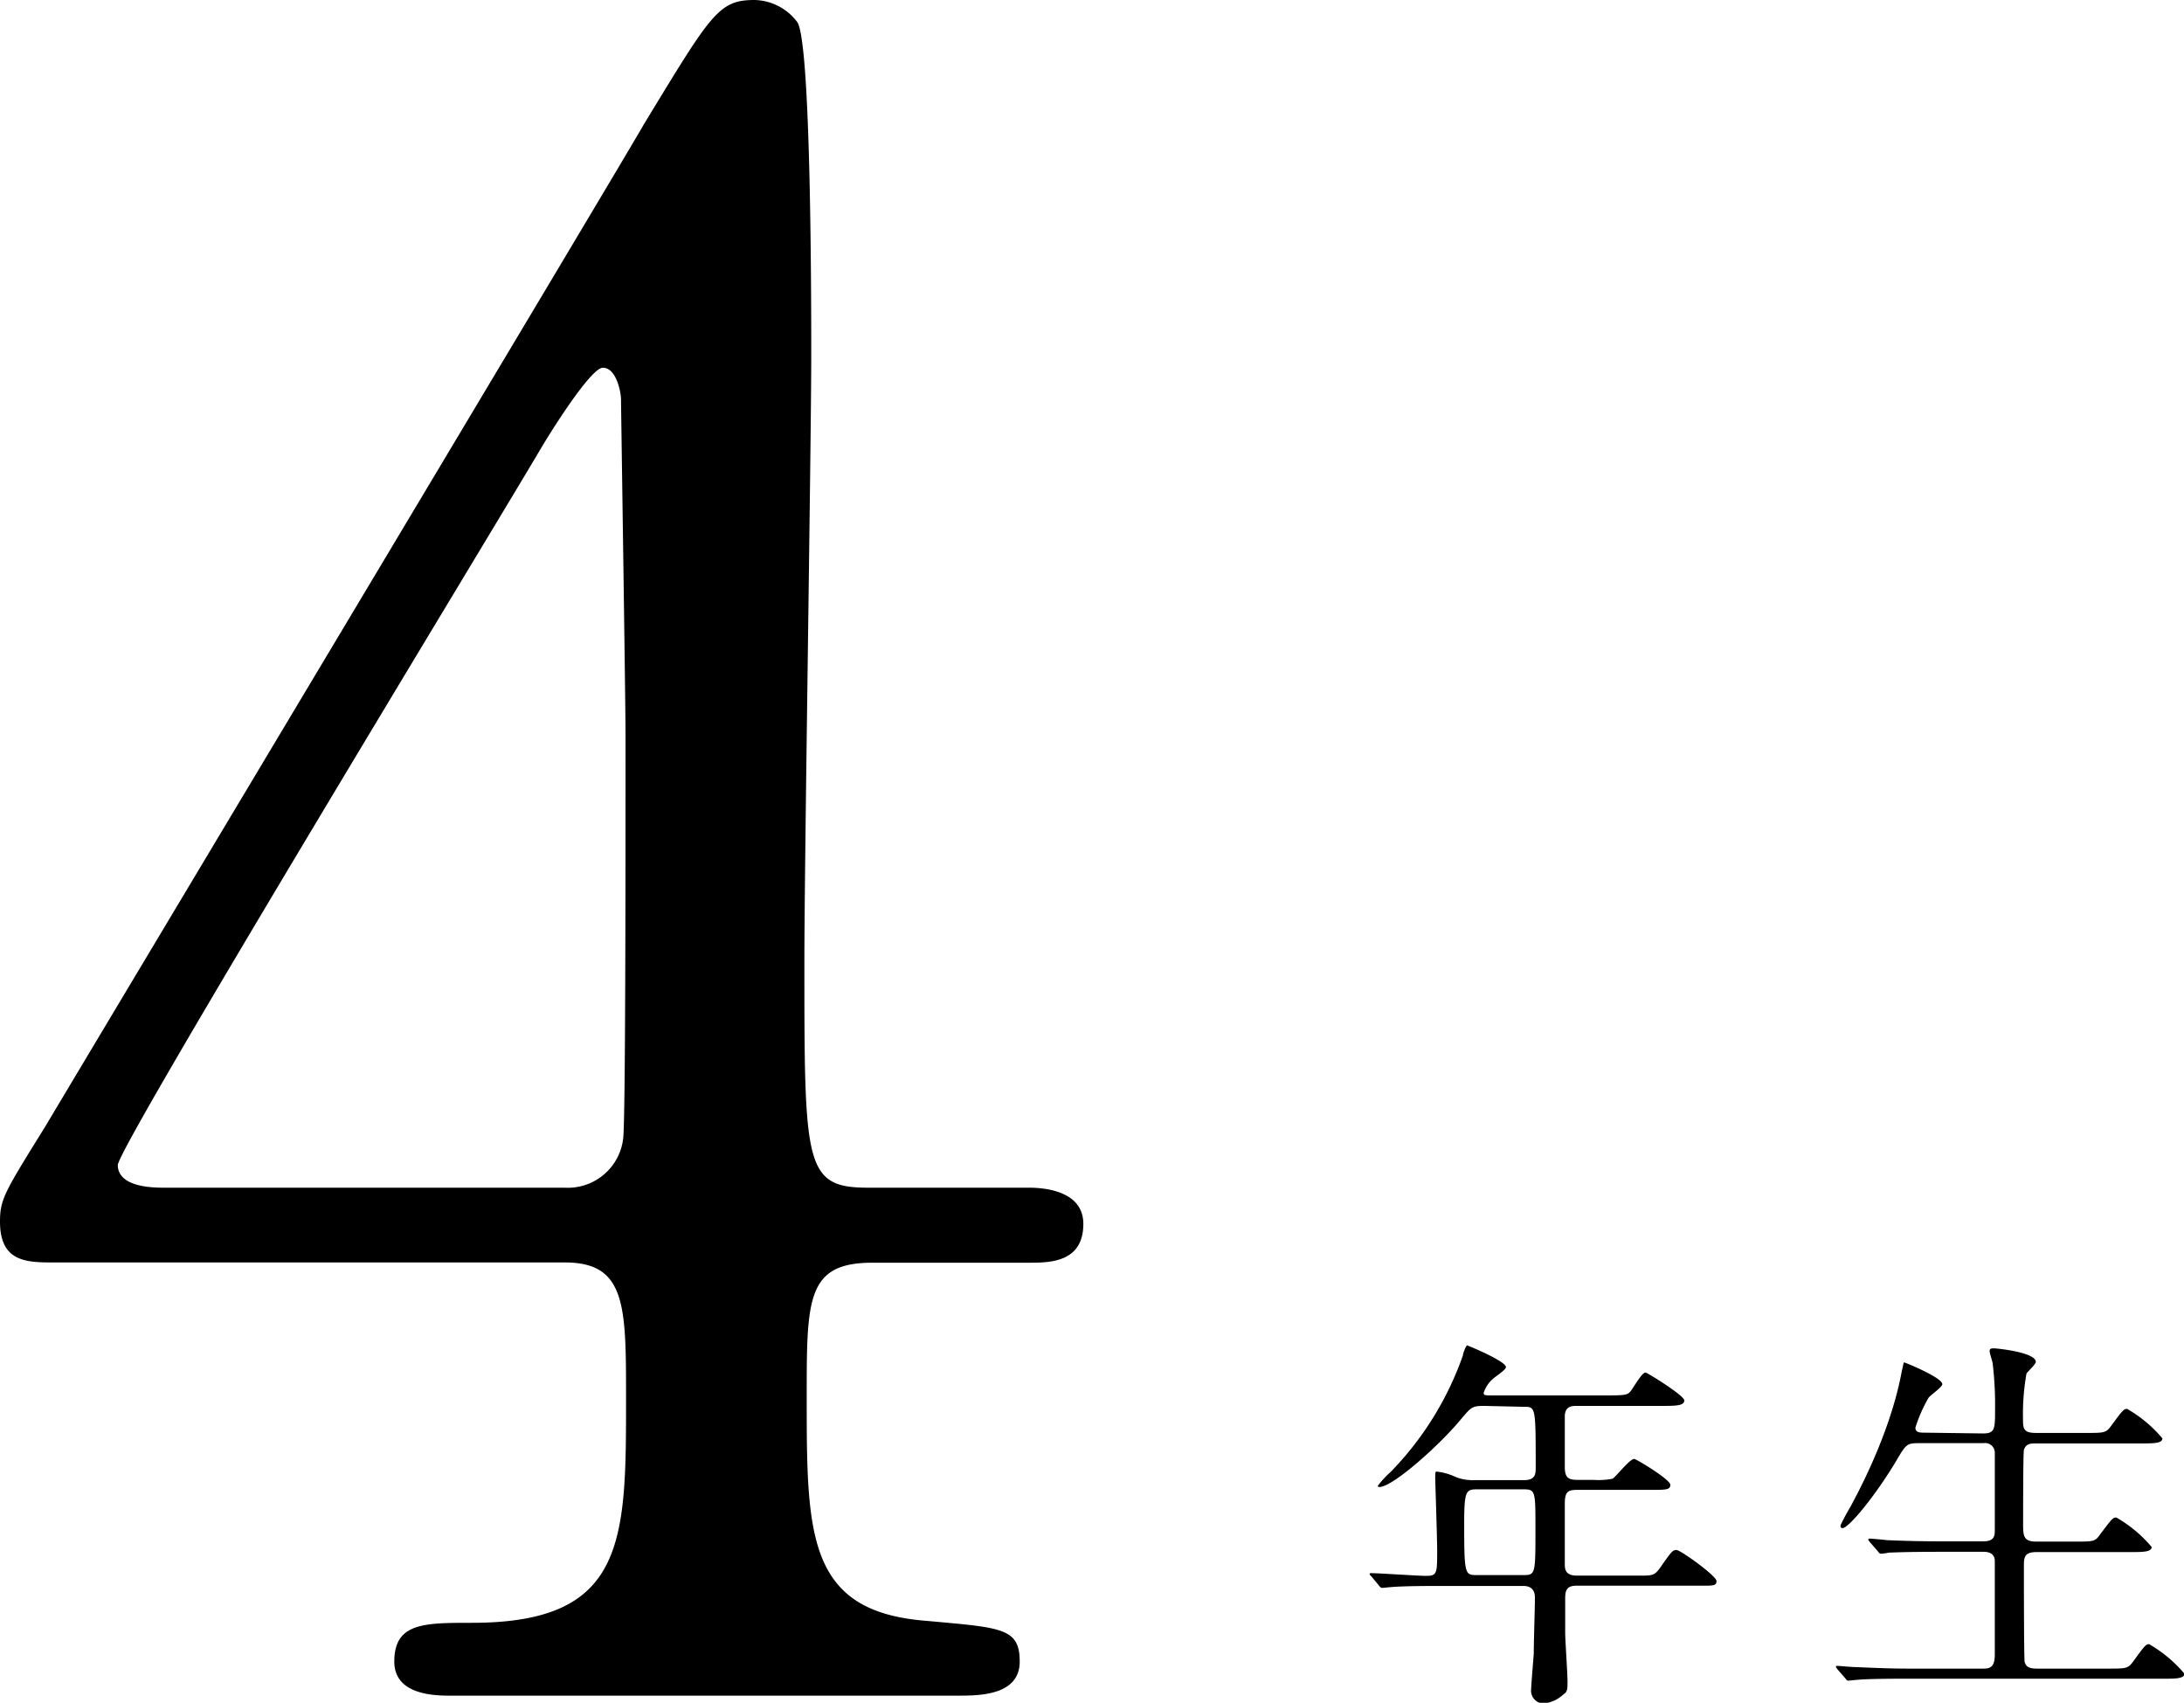 <svg xmlns="http://www.w3.org/2000/svg" width="168.88" height="131.64" viewBox="0 0 168.88 131.64"><title>4th</title><g id="レイヤー_2" data-name="レイヤー 2"><g id="レイヤー_1-2" data-name="レイヤー 1"><path d="M114.76,108.69c-.93,0-1,.09-1.83,1.08-1.59,1.92-5.22,5.19-6.27,5.19,0,0-.12,0-.12-.09a7.09,7.09,0,0,1,1-1.08,24.58,24.58,0,0,0,5.58-9c0-.15.24-.78.33-.78.54.21,3,1.26,3,1.68,0,.21-.84.75-1,.9a2.45,2.45,0,0,0-.72,1.08c0,.21.06.21.81.21h8.79c1.38,0,1.5-.06,1.71-.27s.9-1.5,1.2-1.5c.12,0,3,1.77,3,2.16s-.6.42-1.62.42h-6.72c-.42,0-.84.06-.9.72v4c0,.93.36,1,1.08,1h1.14a5.59,5.59,0,0,0,1.47-.09c.27-.15,1.32-1.53,1.68-1.53.15,0,2.79,1.59,2.79,2s-.39.39-1.62.39h-5.46c-.84,0-1.08.09-1.08,1.11s0,3.45,0,4.59c0,.39,0,.93.93.93h4.89c1,0,1.14,0,1.65-.75.78-1.11.87-1.23,1.17-1.23s3.09,2,3.09,2.4-.27.36-1.59.36h-9.21c-.75,0-.9.3-.9,1v2.64c0,.54.18,3.15.18,3.75s0,.81-.3,1a2.66,2.66,0,0,1-1.59.72,1,1,0,0,1-.93-.93c0-.42.18-2.46.21-2.94,0-.93.09-3.57.09-4.32s-.48-.9-.9-.9h-6.48c-.72,0-2.73,0-3.78.09l-.63.06c-.12,0-.18-.06-.27-.18l-.57-.69c-.15-.15-.15-.15-.15-.21s.06-.06.12-.06c.6,0,3.57.21,4.26.21.84,0,.84-.21.84-2,0-.87-.15-5.4-.15-5.52,0-.48,0-.54.12-.54a4.54,4.54,0,0,1,1.47.42,3.58,3.58,0,0,0,1.41.24h3.84c.87,0,.93-.42.93-.93,0-4.74,0-4.74-.9-4.74Zm-.54,6.45c-.87,0-1,.12-1,2.7,0,3.93.06,3.93,1,3.93h3.51c1,0,1,0,1-3.57,0-3,0-3.06-1-3.06Z"/><path d="M153.34,110.82c.93,0,.93-.36.93-1.86a26.62,26.62,0,0,0-.18-3.51c0-.15-.24-.81-.24-1s.12-.21.33-.21,3.24.3,3.24,1.05c0,.18-.63.75-.72.9a17.85,17.85,0,0,0-.27,3.45c0,.78,0,1.14,1,1.14h3.87c1.38,0,1.53,0,1.92-.51.9-1.23,1-1.35,1.26-1.35a10.15,10.15,0,0,1,2.73,2.28c0,.39-.69.39-1.59.39h-8.22c-.33,0-.75,0-.9.51-.06.24-.06,4.92-.06,5.79s.06,1.29,1,1.29h3c1.41,0,1.56,0,1.92-.51.93-1.23,1-1.35,1.29-1.35a10.15,10.15,0,0,1,2.73,2.28c0,.39-.69.39-1.62.39h-7.26c-.87,0-1,.3-1,1,0,.9,0,7.35.06,7.5.12.45.48.51,1,.51H163c1.38,0,1.53,0,1.92-.51.9-1.23,1-1.38,1.26-1.38a10.15,10.15,0,0,1,2.73,2.28c0,.39-.69.39-1.59.39H147.37c-2.64,0-3.51.06-3.78.09-.12,0-.54.06-.66.06s-.15-.06-.24-.18l-.6-.69c-.12-.15-.12-.15-.12-.21s0-.06.12-.06,1.11.09,1.32.09c1.47.06,2.7.12,4.11.12h5.73c.54,0,1,0,1-1.08v-7.23c0-.36-.18-.72-.87-.72h-3.51c-2.64,0-3.51.06-3.78.06a5.24,5.24,0,0,1-.63.09c-.12,0-.18-.09-.27-.21l-.6-.69c-.09-.12-.12-.15-.12-.18s0-.09.12-.09,1.11.09,1.32.12c1.47.06,2.7.09,4.11.09h3.33c.9,0,.9-.45.9-.93v-5.88a.75.75,0,0,0-.87-.78h-5c-.93,0-1,.09-1.74,1.35-1.65,2.76-3.69,5.22-4.17,5.22-.12,0-.15-.09-.15-.18s.48-1,.75-1.44c3.3-6.09,3.87-10,4-10.56s.12-.63.18-.63,2.94,1.17,2.94,1.68c0,.24-1,.9-1.08,1.08a11.52,11.52,0,0,0-1,2.28c0,.39.36.39.75.39Z"/><path d="M79.56,91.82c1.05,0,4.21.18,4.21,2.8,0,3-2.63,3-4.21,3H67.46c-5.08,0-5.08,2.8-5.08,10.34,0,10.69,0,16.65,9.29,17.35,5.78.53,7.18.53,7.18,3.15s-3.15,2.63-4.73,2.63H34.7c-1.4,0-4.21-.18-4.21-2.63,0-3,2.28-3,6-3,11.92,0,11.92-6.31,11.92-17.35,0-7.18,0-10.51-4.73-10.51H4.21C2.1,97.6,0,97.6,0,94.45c0-1.75.35-2.28,3.5-7.36C7.36,80.61,48.71,11.57,49.77,9.64,55,1.05,55.55,0,58.35,0a4.24,4.24,0,0,1,3.33,1.75c1.05,1.93,1.05,21.9,1.05,25.76,0,6.66-.53,39.43-.53,46.79,0,15.77,0,17.52,4.91,17.52Zm-35.92,0A4.31,4.31,0,0,0,48.19,88c.18-1.58.18-20.85.18-31.19,0-2.45-.35-25.58-.35-25.93,0-.53-.35-2.45-1.4-2.45-.88,0-3.68,4.38-4.73,6.13C38.2,40.83,9.11,88.67,9.11,90.07c0,1.05,1.05,1.75,3.5,1.75Z"/></g></g></svg>